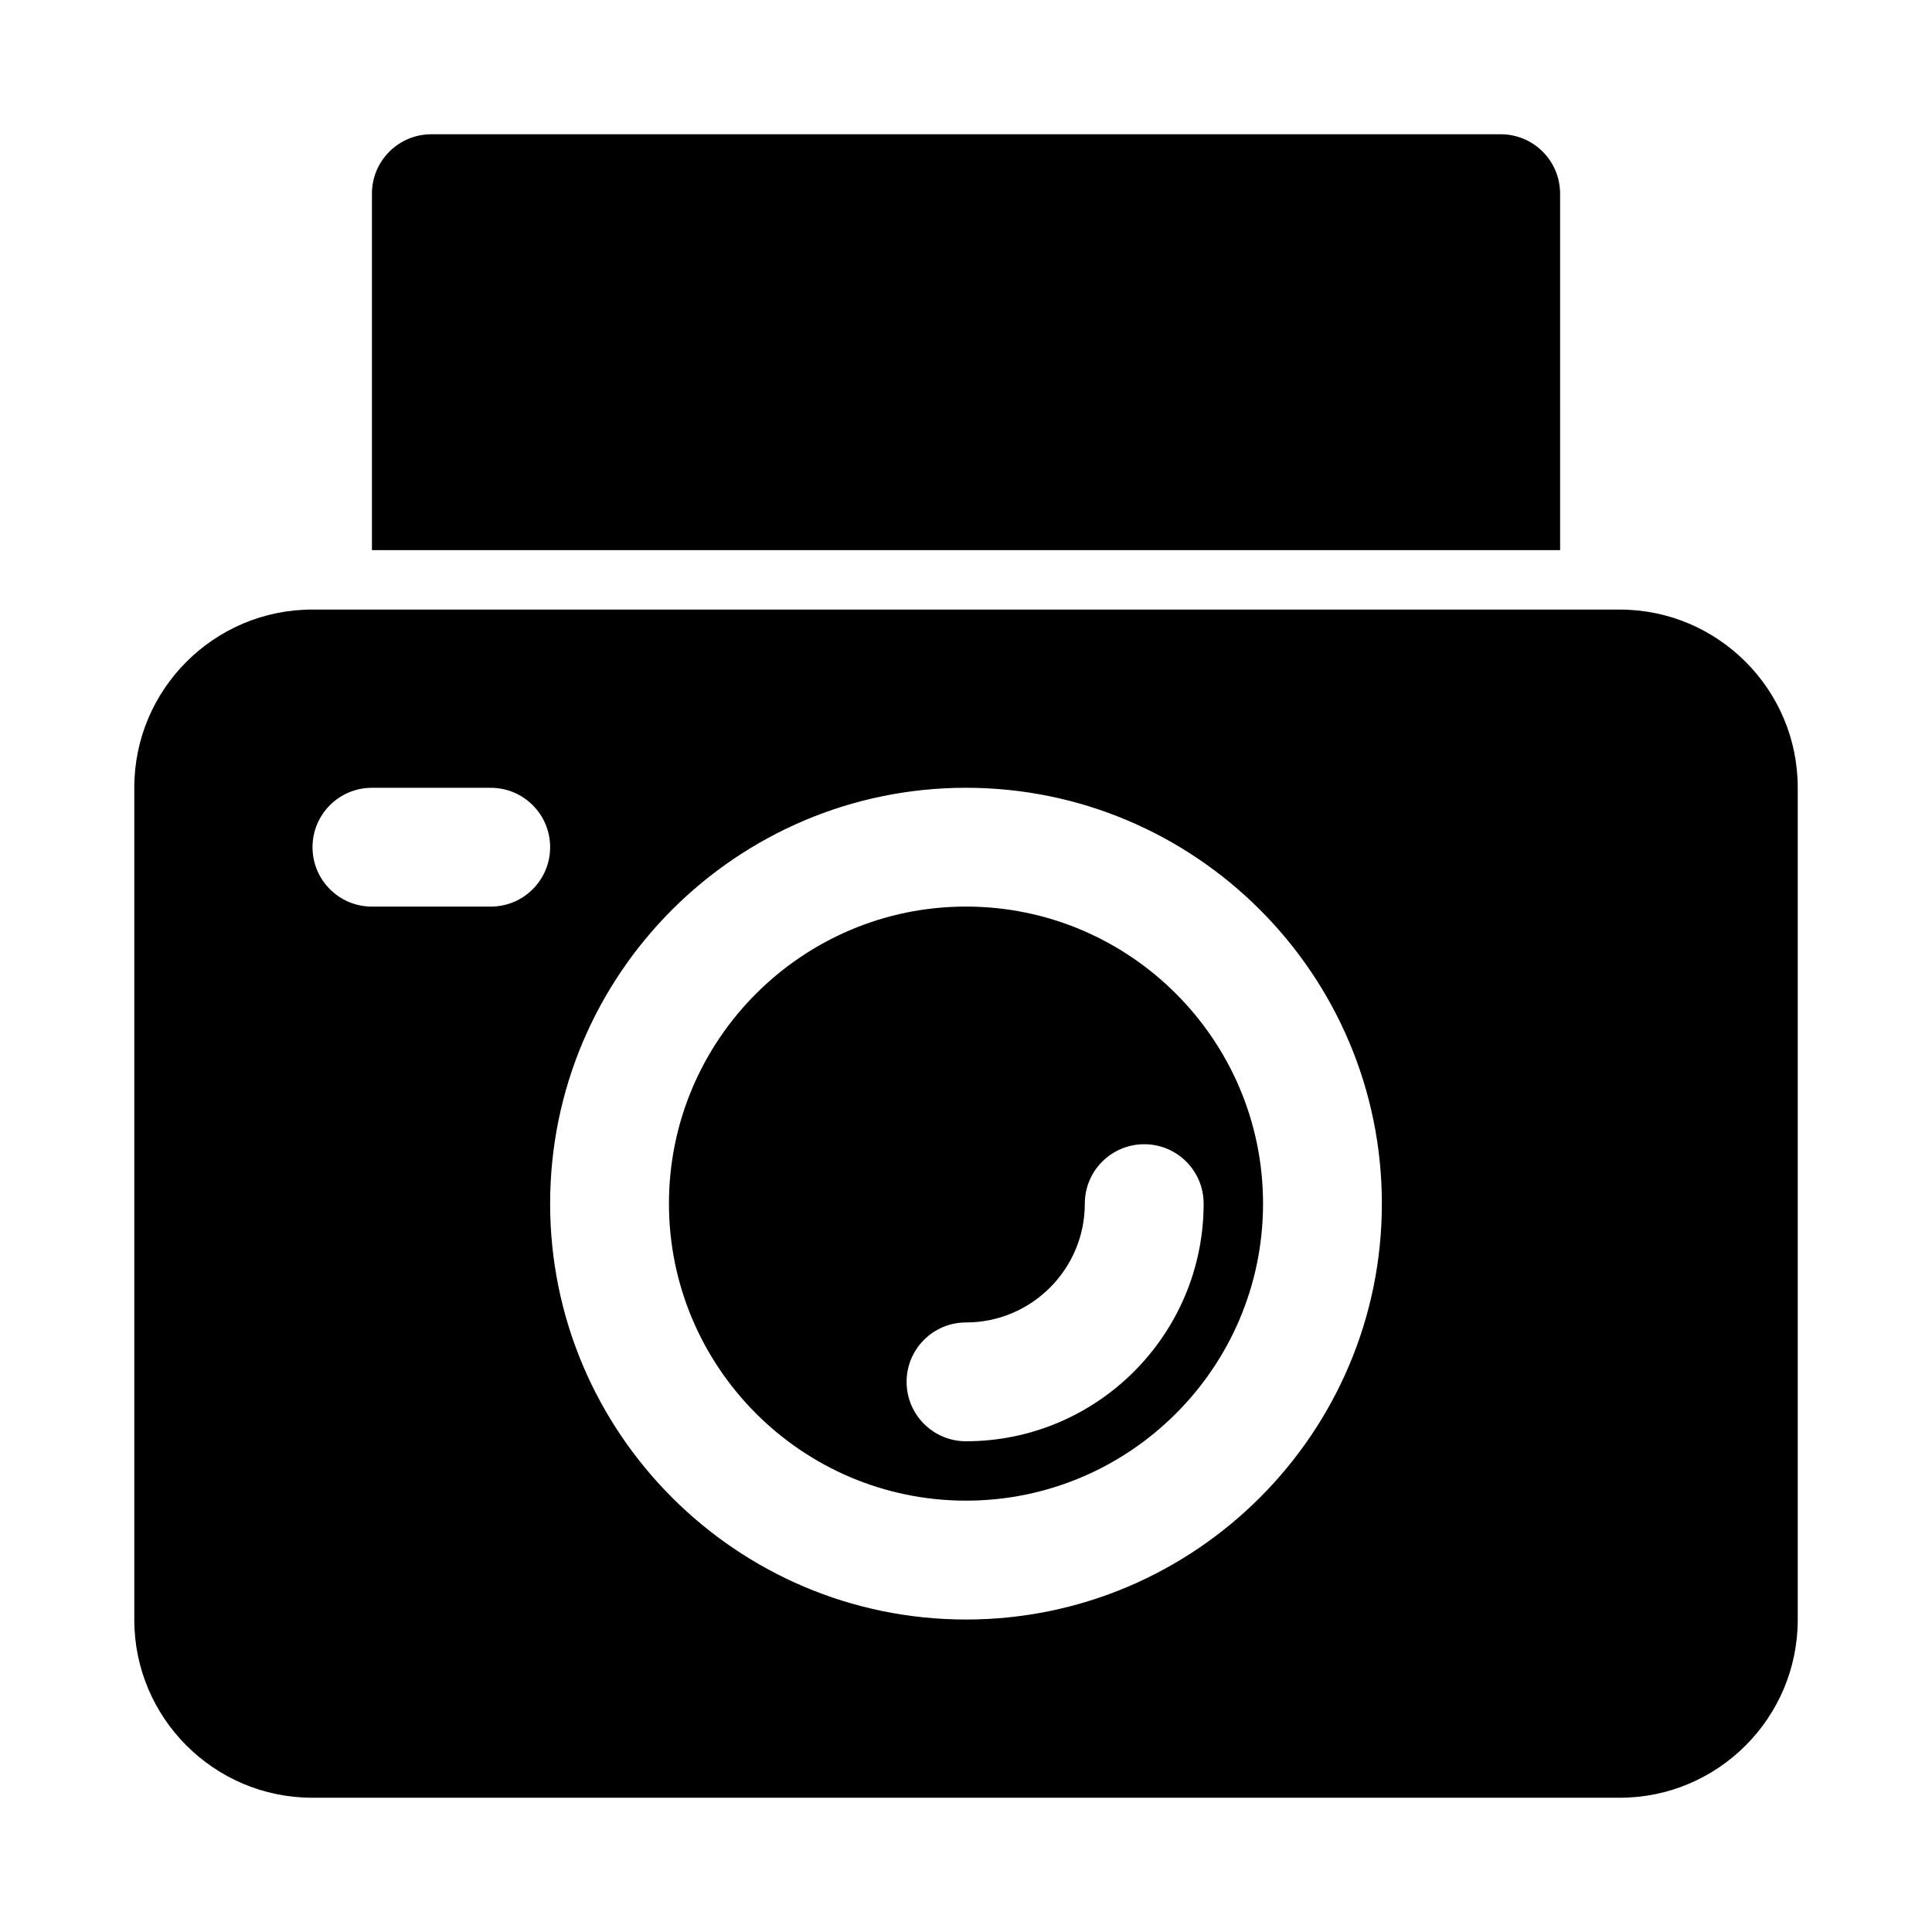 <?xml version="1.0" encoding="UTF-8"?>
<!-- Uploaded to: ICON Repo, www.svgrepo.com, Generator: ICON Repo Mixer Tools -->
<svg fill="#000000" width="800px" height="800px" version="1.1" viewBox="144 144 512 512" xmlns="http://www.w3.org/2000/svg">
 <g>
  <path d="m573.25 305.54h-346.49c-26.008 0-47.172 21.156-47.172 47.168v220.54c0 26.02 21.164 47.172 47.172 47.172h346.49c26.008 0 47.168-21.152 47.168-47.168v-220.54c0-26.012-21.16-47.168-47.168-47.168zm-299.2 78.719h-31.488c-8.695 0-15.742-7.043-15.742-15.742 0-8.703 7.051-15.742 15.742-15.742h31.488c8.695 0 15.742 7.043 15.742 15.742s-7.051 15.742-15.742 15.742zm125.95 188.93c-60.77 0-110.21-49.445-110.21-110.21 0-60.762 49.438-110.21 110.21-110.21s110.21 49.445 110.21 110.21c0 60.762-49.438 110.21-110.21 110.21z"/>
  <path d="m400 384.25c-43.402 0-78.719 35.316-78.719 78.719s35.316 78.719 78.719 78.719 78.719-35.316 78.719-78.719-35.316-78.719-78.719-78.719zm62.977 78.723c0 34.734-28.25 62.977-62.977 62.977-8.695 0-15.742-7.043-15.742-15.742 0-8.703 7.051-15.742 15.742-15.742 17.367 0 31.488-14.129 31.488-31.488 0-8.703 7.051-15.742 15.742-15.742 8.695-0.008 15.746 7.035 15.746 15.738z"/>
  <path d="m541.7 179.58h-283.39c-8.691 0-15.742 7.043-15.742 15.742v94.465h314.88l-0.004-94.465c0-8.699-7.047-15.742-15.742-15.742z"/>
 </g>
</svg>